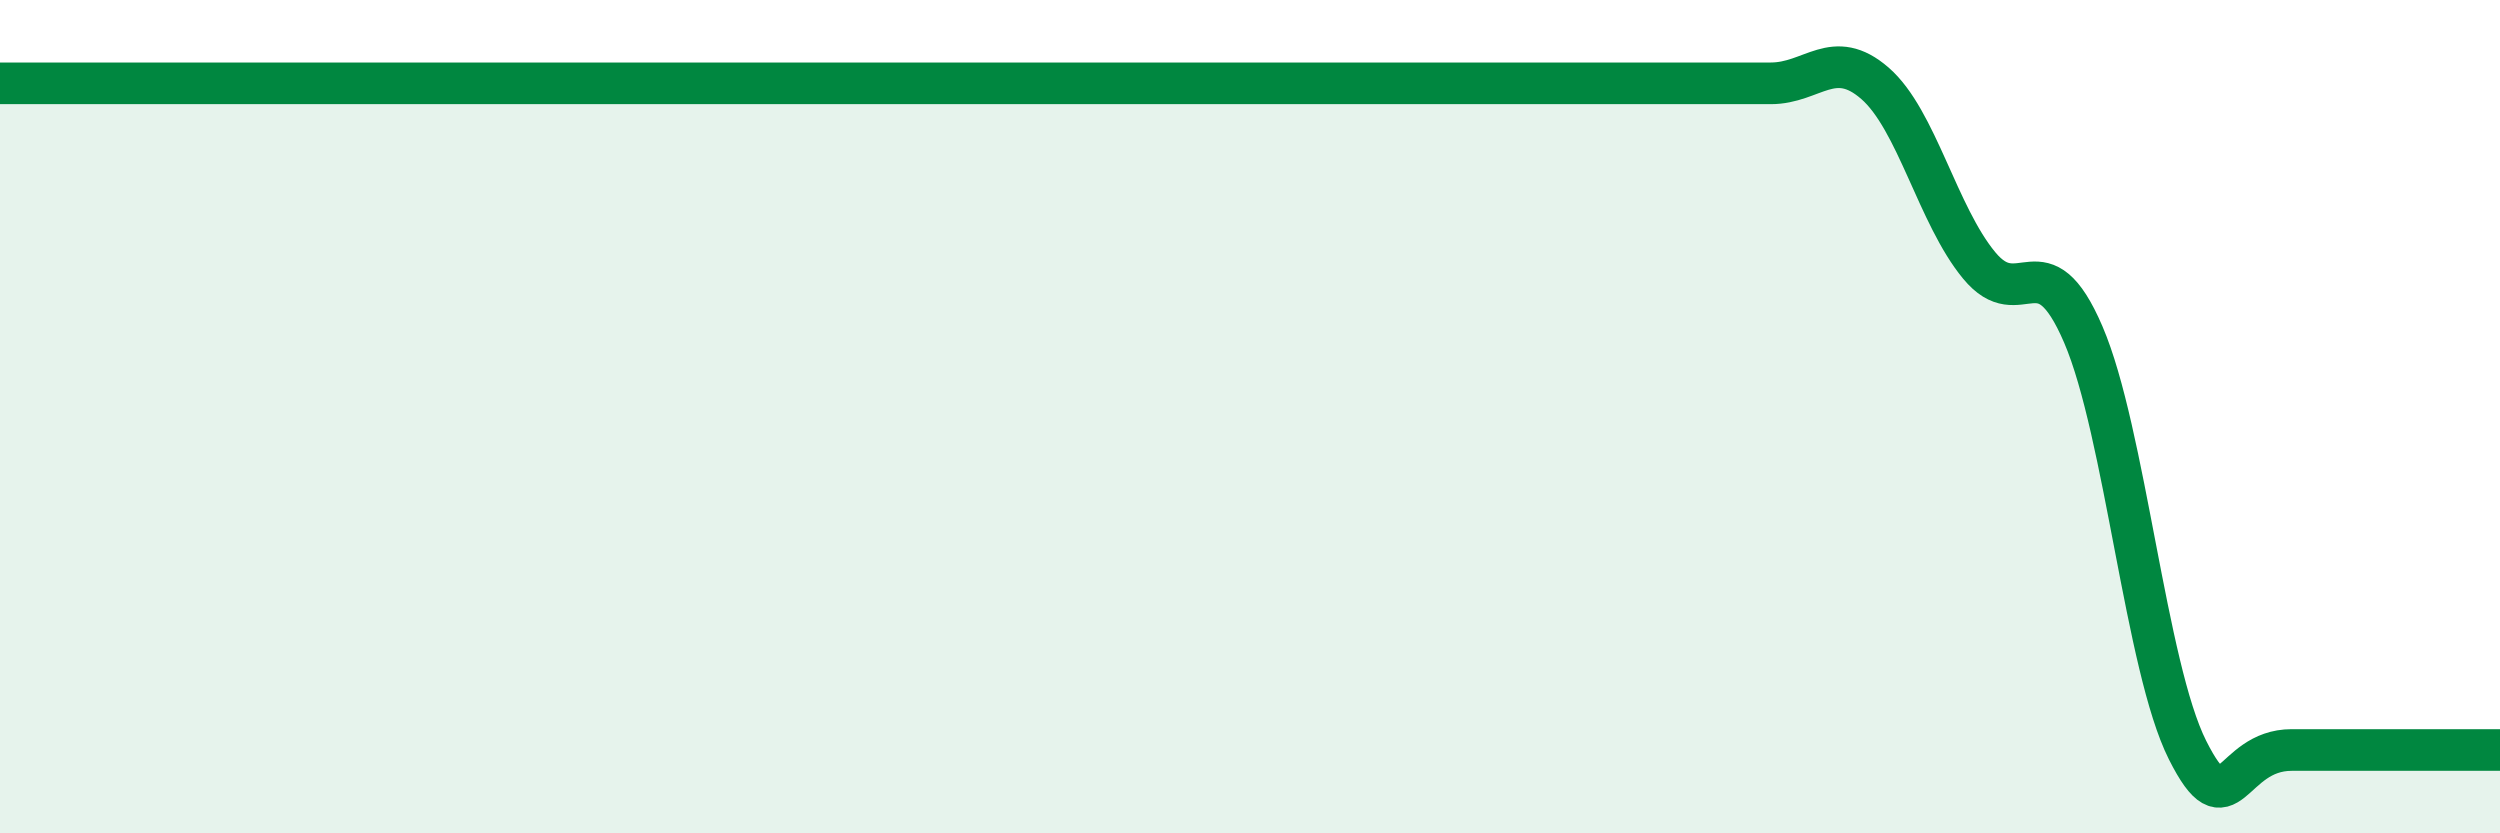 
    <svg width="60" height="20" viewBox="0 0 60 20" xmlns="http://www.w3.org/2000/svg">
      <path
        d="M 0,2 C 0.5,2 1.5,2 2.5,2 C 3.5,2 4,2 5,2 C 6,2 6.5,2 7.5,2 C 8.5,2 9,2 10,2 C 11,2 11.5,2 12.5,2 C 13.5,2 10,2 15,2 C 20,2 32.5,2 37.5,2 C 42.5,2 39,2 40,2 C 41,2 41.5,2 42.5,2 C 43.5,2 44,1.13 45,2 C 46,2.87 46.5,5.16 47.5,6.37 C 48.5,7.58 49,5.7 50,8.03 C 51,10.36 51.5,16.01 52.5,18 C 53.5,19.99 53.5,18 55,18 C 56.5,18 59,18 60,18L60 20L0 20Z"
        fill="#008740"
        opacity="0.1"
        stroke-linecap="round"
        stroke-linejoin="round"
      />
      <path
        d="M 0,2 C 0.5,2 1.5,2 2.5,2 C 3.5,2 4,2 5,2 C 6,2 6.5,2 7.5,2 C 8.5,2 9,2 10,2 C 11,2 11.5,2 12.5,2 C 13.5,2 10,2 15,2 C 20,2 32.5,2 37.5,2 C 42.5,2 39,2 40,2 C 41,2 41.5,2 42.5,2 C 43.5,2 44,1.13 45,2 C 46,2.87 46.5,5.16 47.5,6.37 C 48.5,7.58 49,5.7 50,8.03 C 51,10.36 51.5,16.01 52.5,18 C 53.5,19.99 53.5,18 55,18 C 56.5,18 59,18 60,18"
        stroke="#008740"
        stroke-width="1"
        fill="none"
        stroke-linecap="round"
        stroke-linejoin="round"
      />
    </svg>
  